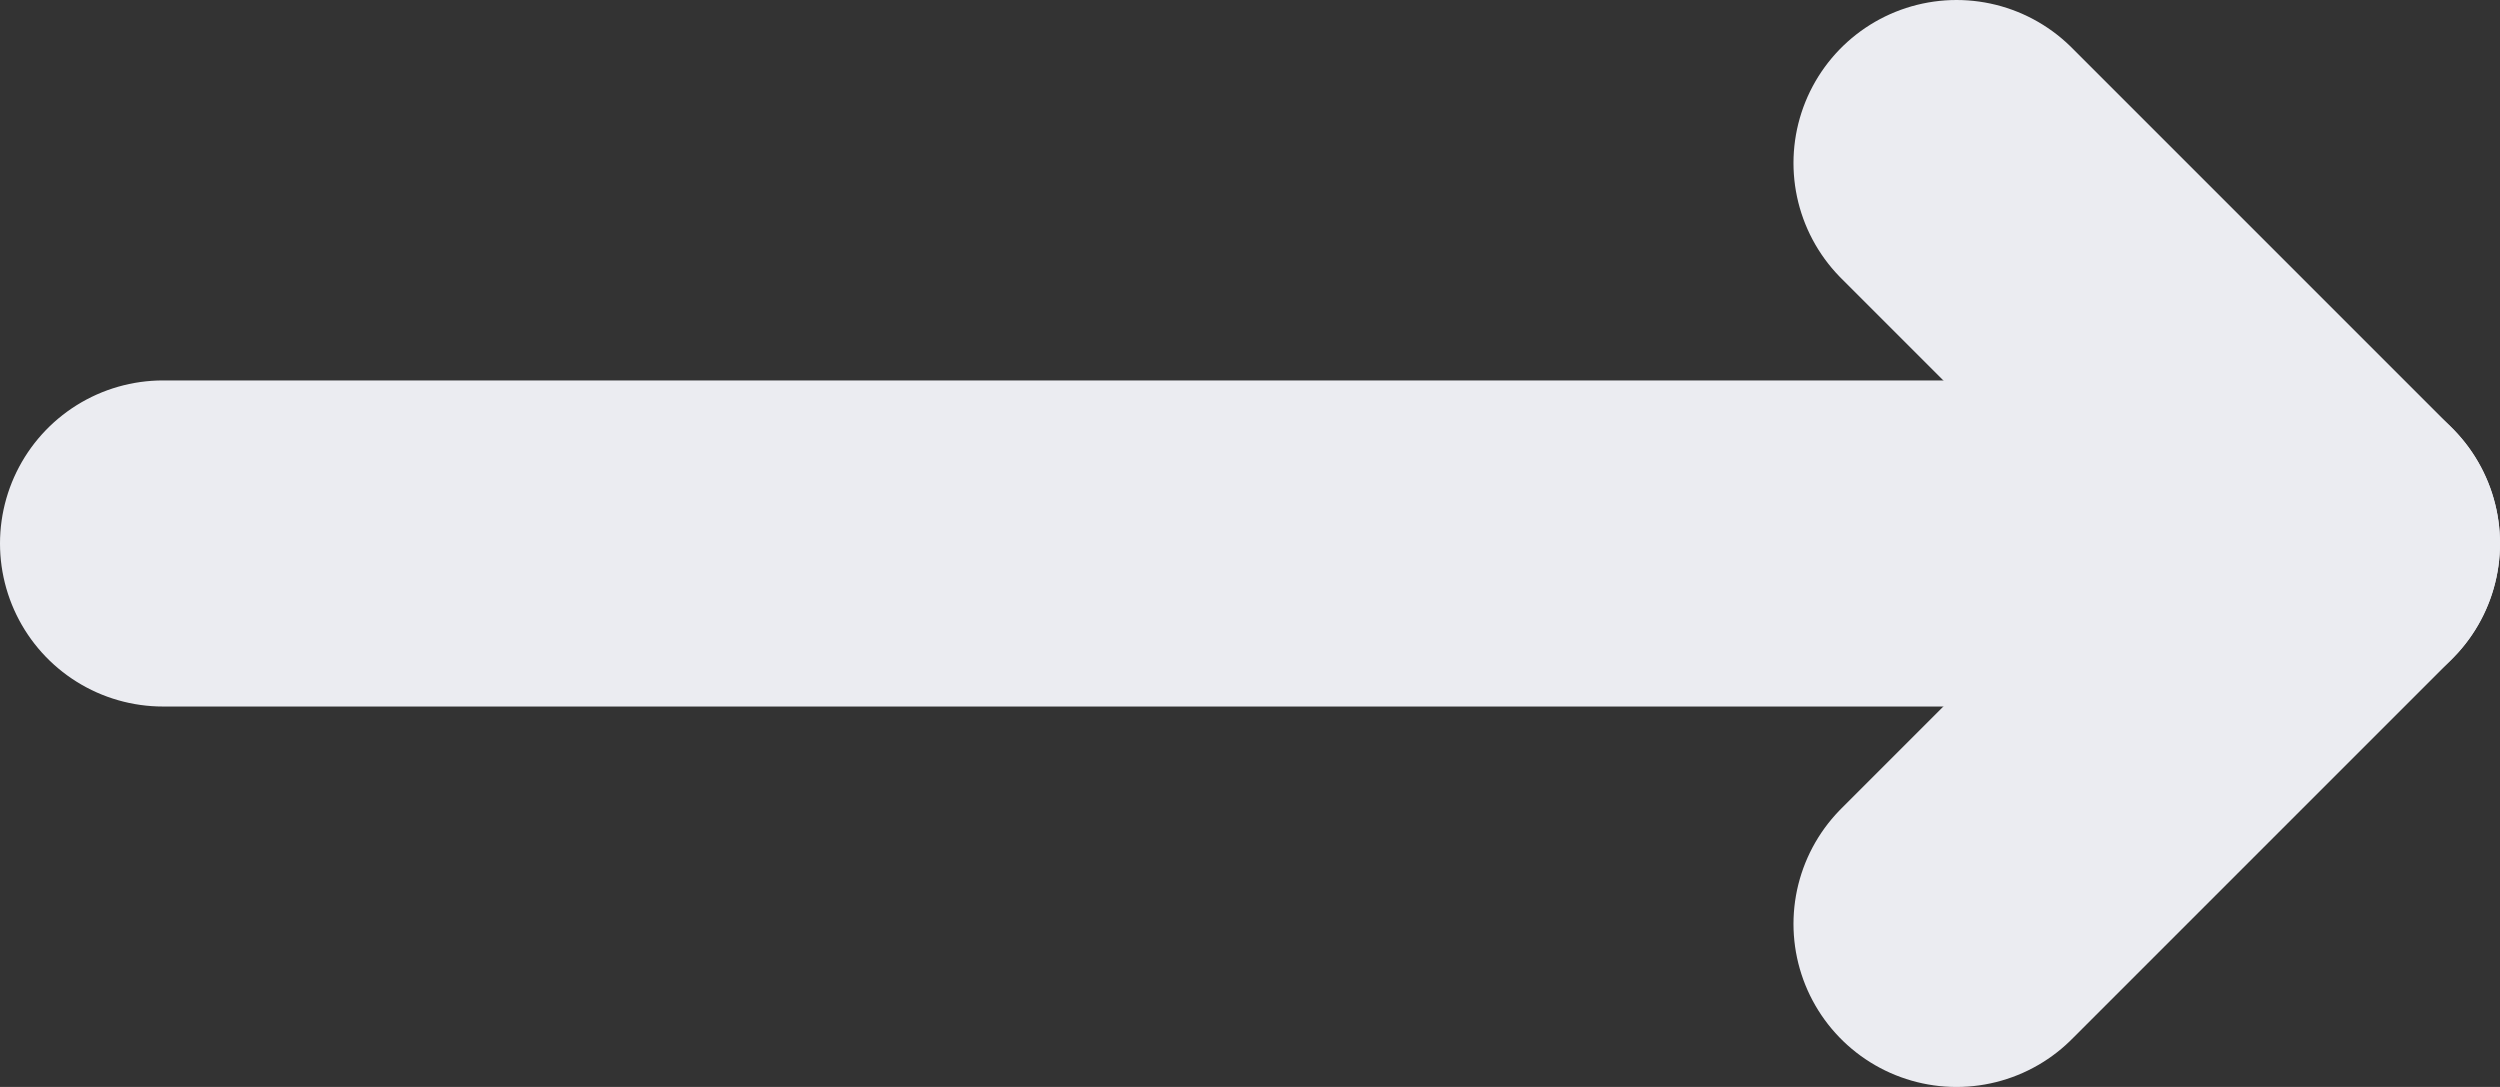 <svg width="46" height="20" viewBox="0 0 46 20" fill="none" xmlns="http://www.w3.org/2000/svg">
<rect x="0" y="0" width="46" height="20" fill="#333333" stroke="none"/>
<path d="M3 10L43 10" stroke="#EBECF1" stroke-width="6" stroke-linecap="round" stroke-linejoin="round"/>
<path d="M36 3L43 10L36 17" stroke="#EBECF1" stroke-width="6" stroke-linecap="round" stroke-linejoin="round"/>
</svg>
